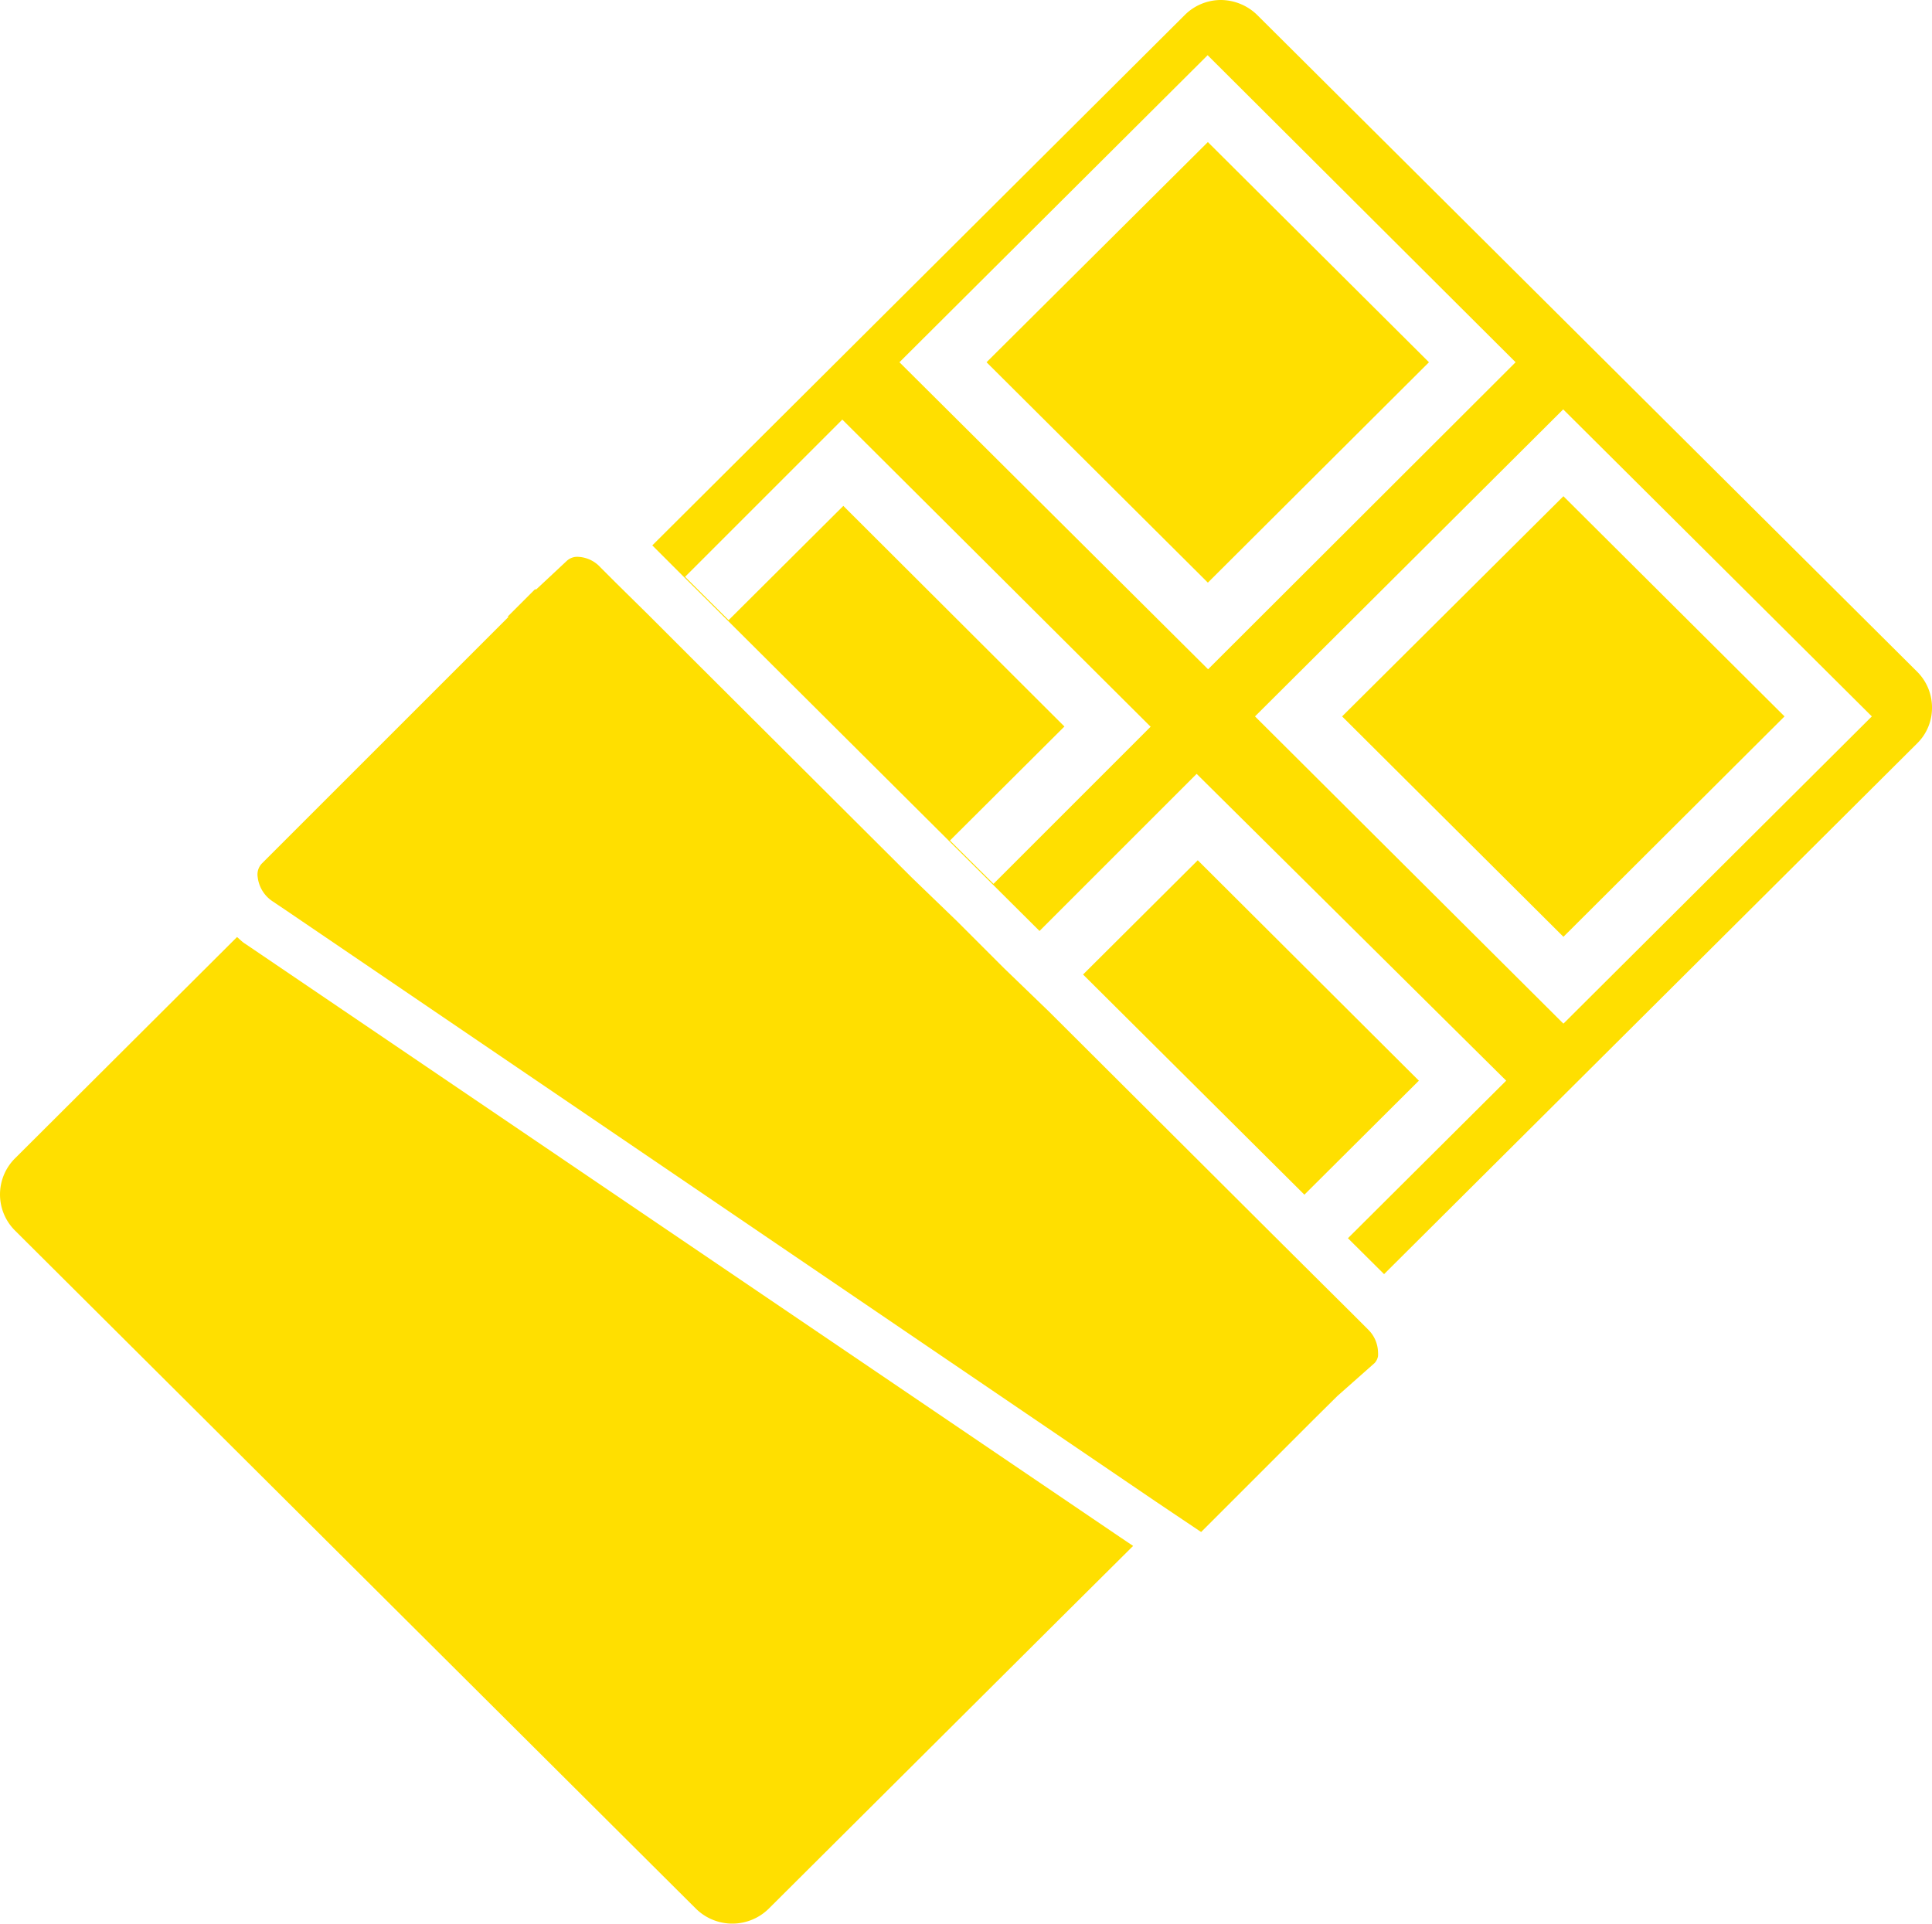 <svg xmlns="http://www.w3.org/2000/svg" viewBox="0 0 86.07 85.71"><defs><style>.cls-1{fill:#ffdf00;}</style></defs><title>schoko</title><g id="Ebene_2" data-name="Ebene 2"><g id="Capa_1" data-name="Capa 1"><polygon class="cls-1" points="69.65 22.11 79.5 31.92 69.65 41.74 59.79 31.92 69.65 22.11"/><polygon class="cls-1" points="53.81 25.96 43.95 16.14 53.81 6.33 63.66 16.14 53.81 25.96"/><path class="cls-1" d="M.66,51.62,7.3,45l3.26-3.25c.11.09.21.2.33.28l.21.14L49.9,68.49l.58.39-3.4,3.38L34.24,85.05a2.31,2.31,0,0,1-3.23,0L.66,54.82a2.27,2.27,0,0,1,0-3.2Z"/><path class="cls-1" d="M60.05,55.17l1.61,1.6h0L85.41,33.12a2.21,2.21,0,0,0,.66-1.59,2.25,2.25,0,0,0-.66-1.6L56,.66A2.34,2.34,0,0,0,54.41,0a2.28,2.28,0,0,0-1.62.66L29.06,24.3h0l1.41,1.41,1.94,1.93,9.86,9.82,1.94,1.93,2.1,2.09,1.94,1.94,9.86,9.81ZM37.52,18.69,51.26,32.38l-7,7-1.94-1.93,5.1-5.08-9.85-9.83-5.11,5.09-1.94-1.93,7-7v0Zm30-2.55L53.82,29.82v0L40.07,16.14,53.8,2.46v0ZM69.64,45.6,55.91,31.92,69.64,18.24v0L83.39,31.92,69.66,45.6v0Zm-9.59,9.57-1.94-1.94,5.1-5.08-9.85-9.82-5.11,5.09-1.94-1.94,7-7v0L67.1,48.15Z"/><path class="cls-1" d="M12.16,40.17h0a1.5,1.5,0,0,1-.68-1.09.71.71,0,0,1,.18-.6l11-11h-.05l1.22-1.22c-.22.06-.44.11-.65.19.21-.08.43-.13.65-.19l.06,0L25.24,25a.68.68,0,0,1,.51-.19,1.43,1.43,0,0,1,1,.47l.68.68,1.42,1.4,1.94,1.94,9.85,9.82,2,1.93,2.09,2.09,2,1.93,9.85,9.82,1.94,1.93,1.62,1.61.8.8a1.46,1.46,0,0,1,.45,1,1.38,1.38,0,0,1,0,.2h0a.61.61,0,0,1-.15.3L59.58,62.2h0l-1.07,1.06-5,5-.09-.06h0l-1.34-.9-.58-.39L12.74,40.56Z"/></g></g></svg>